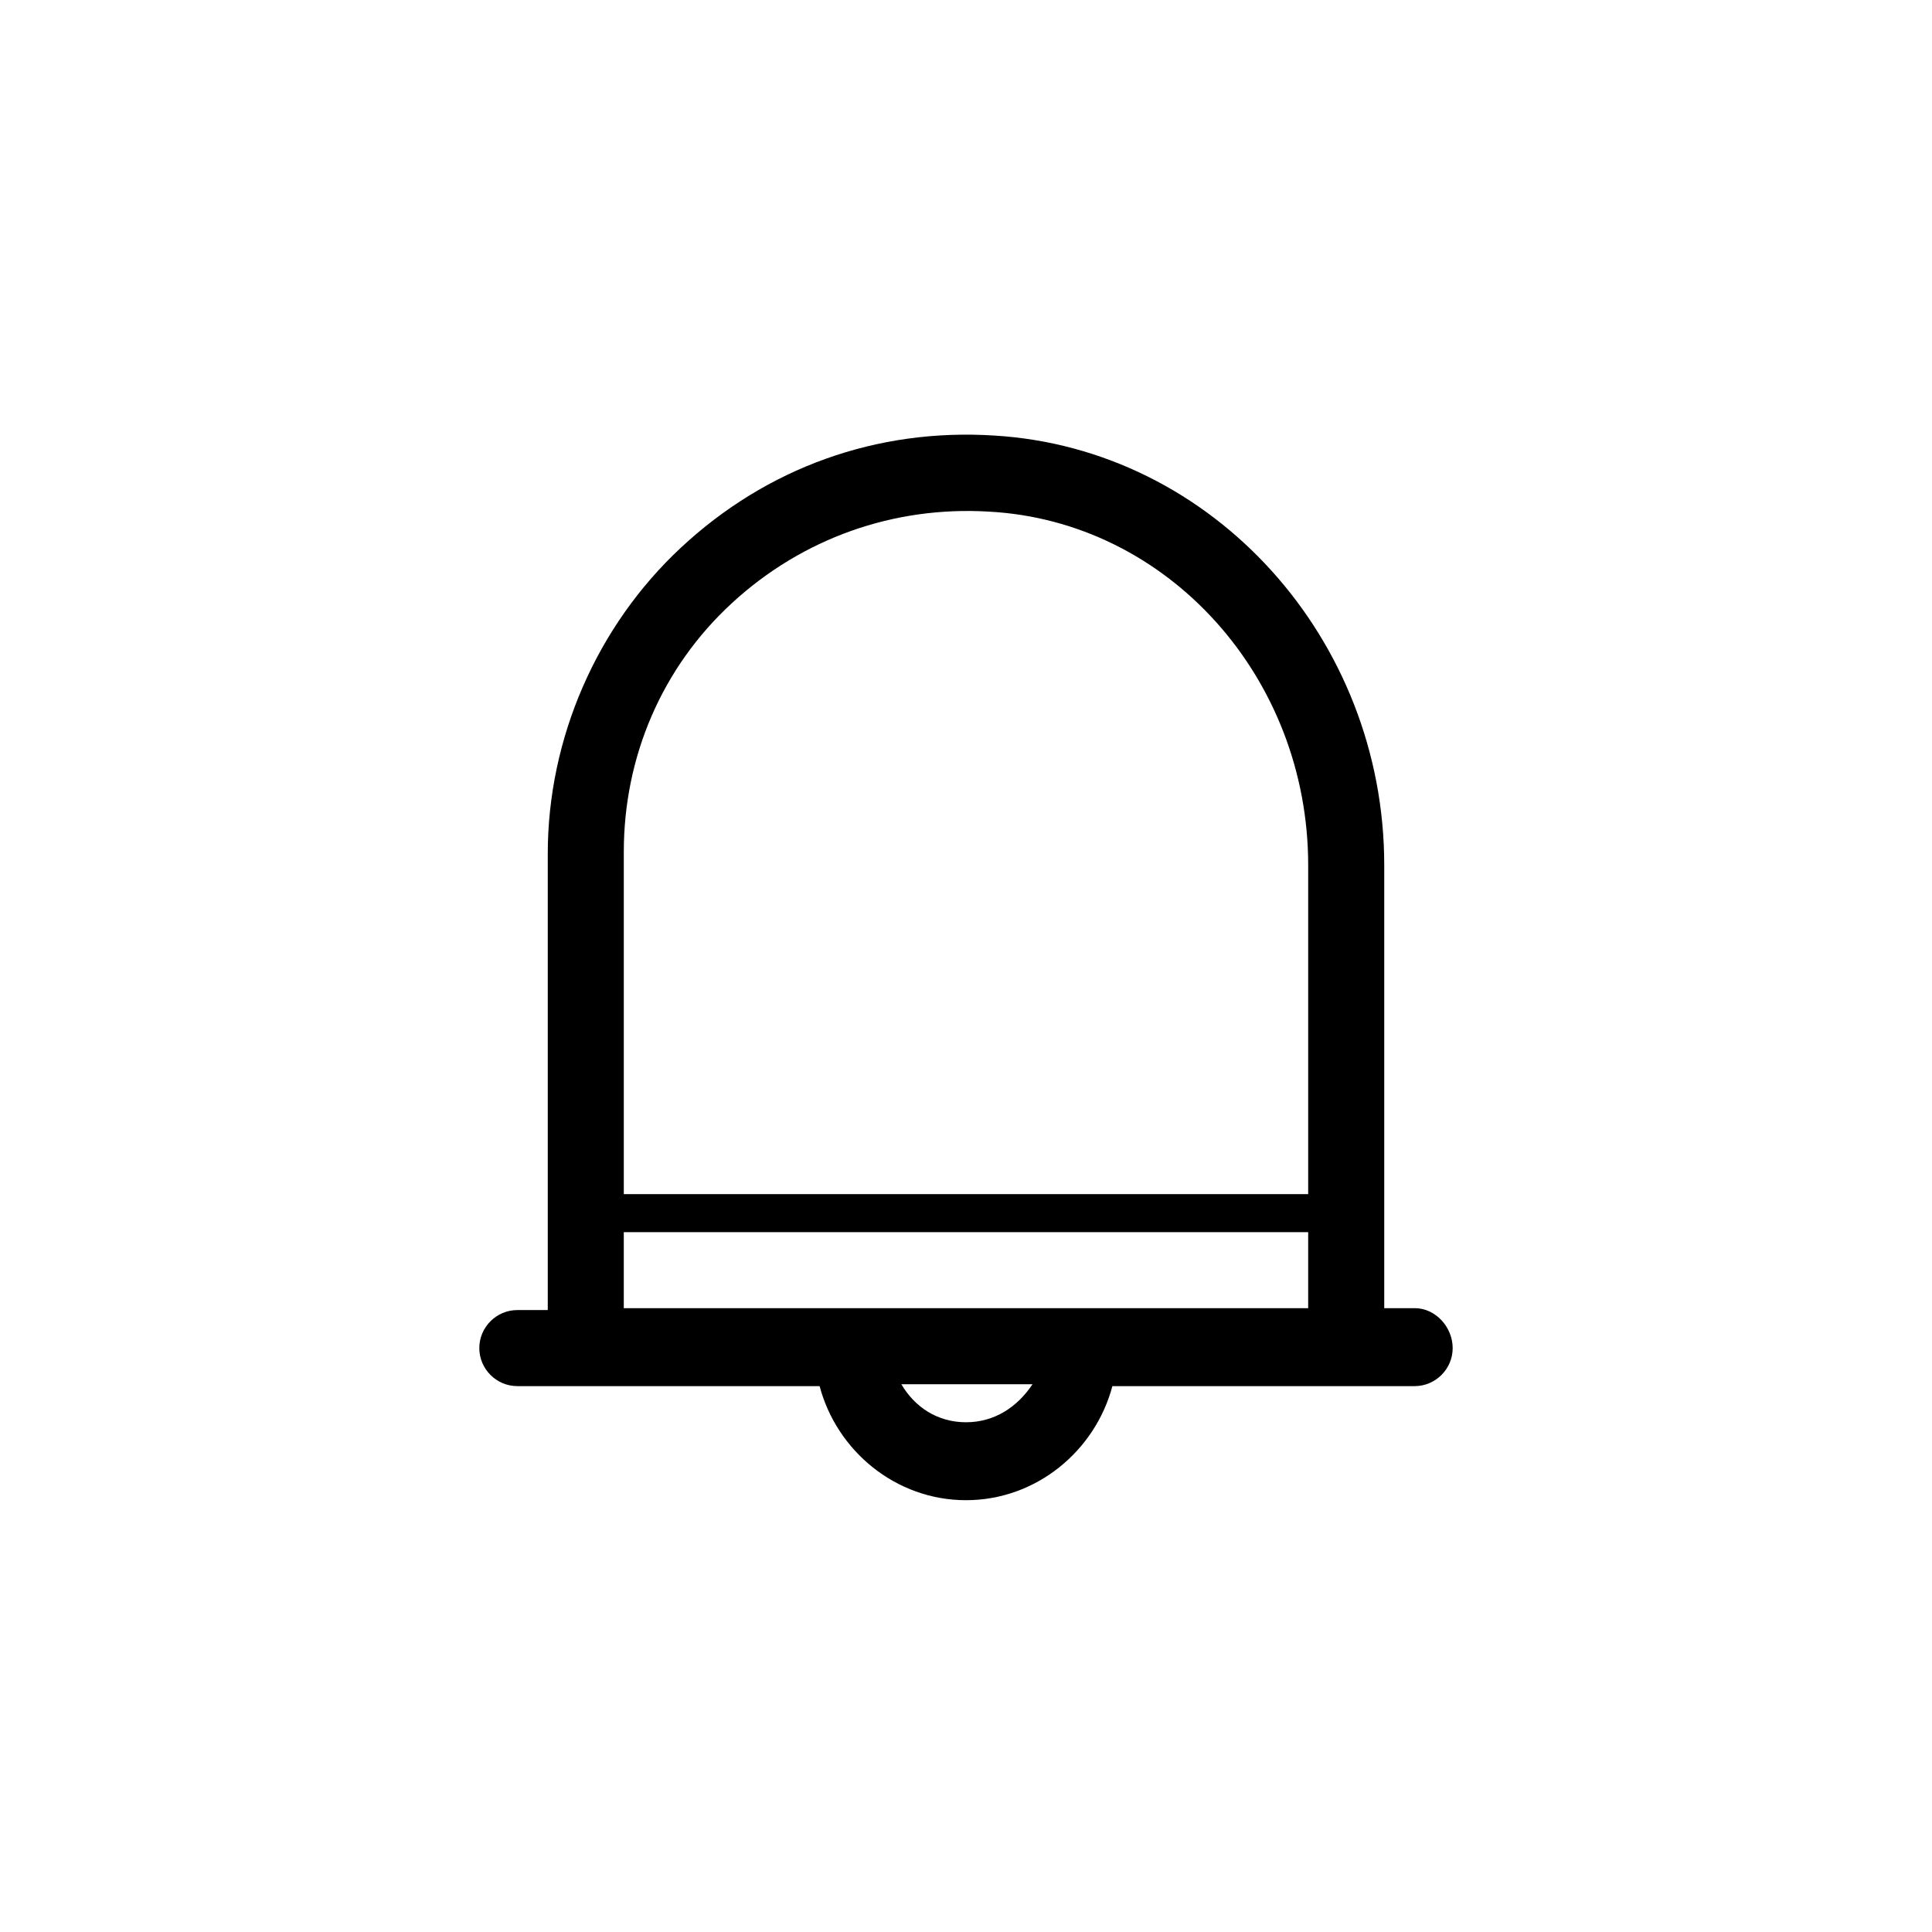 <?xml version="1.0" encoding="UTF-8"?>
<!-- Uploaded to: SVG Repo, www.svgrepo.com, Generator: SVG Repo Mixer Tools -->
<svg fill="#000000" width="800px" height="800px" version="1.1" viewBox="144 144 512 512" xmlns="http://www.w3.org/2000/svg">
 <path d="m518.9 490.68h-8.062v-117.39c0-59.953-45.344-110.34-103.28-113.86-31.234-2.016-60.457 8.566-83.129 29.727-22.168 20.656-35.266 50.383-35.266 81.113v120.91h-8.062c-5.543 0-10.078 4.535-10.078 10.078s4.535 10.078 10.078 10.078h80.105c4.535 17.129 20.152 30.23 38.793 30.23s34.258-13.098 38.793-30.23h80.105c5.543 0 10.078-4.535 10.078-10.078 0-5.547-4.531-10.586-10.074-10.586zm-180.87-186.91c18.641-17.129 42.824-25.695 68.016-24.184 47.355 2.519 84.637 43.832 84.637 93.711v87.16h-181.37v-90.688c0-25.191 10.078-48.867 28.719-66zm-28.719 166.76h181.37v20.152h-181.37zm90.688 50.383c-7.559 0-13.602-4.031-17.129-10.078h34.762c-4.031 6.047-10.078 10.078-17.633 10.078z"/>
</svg>